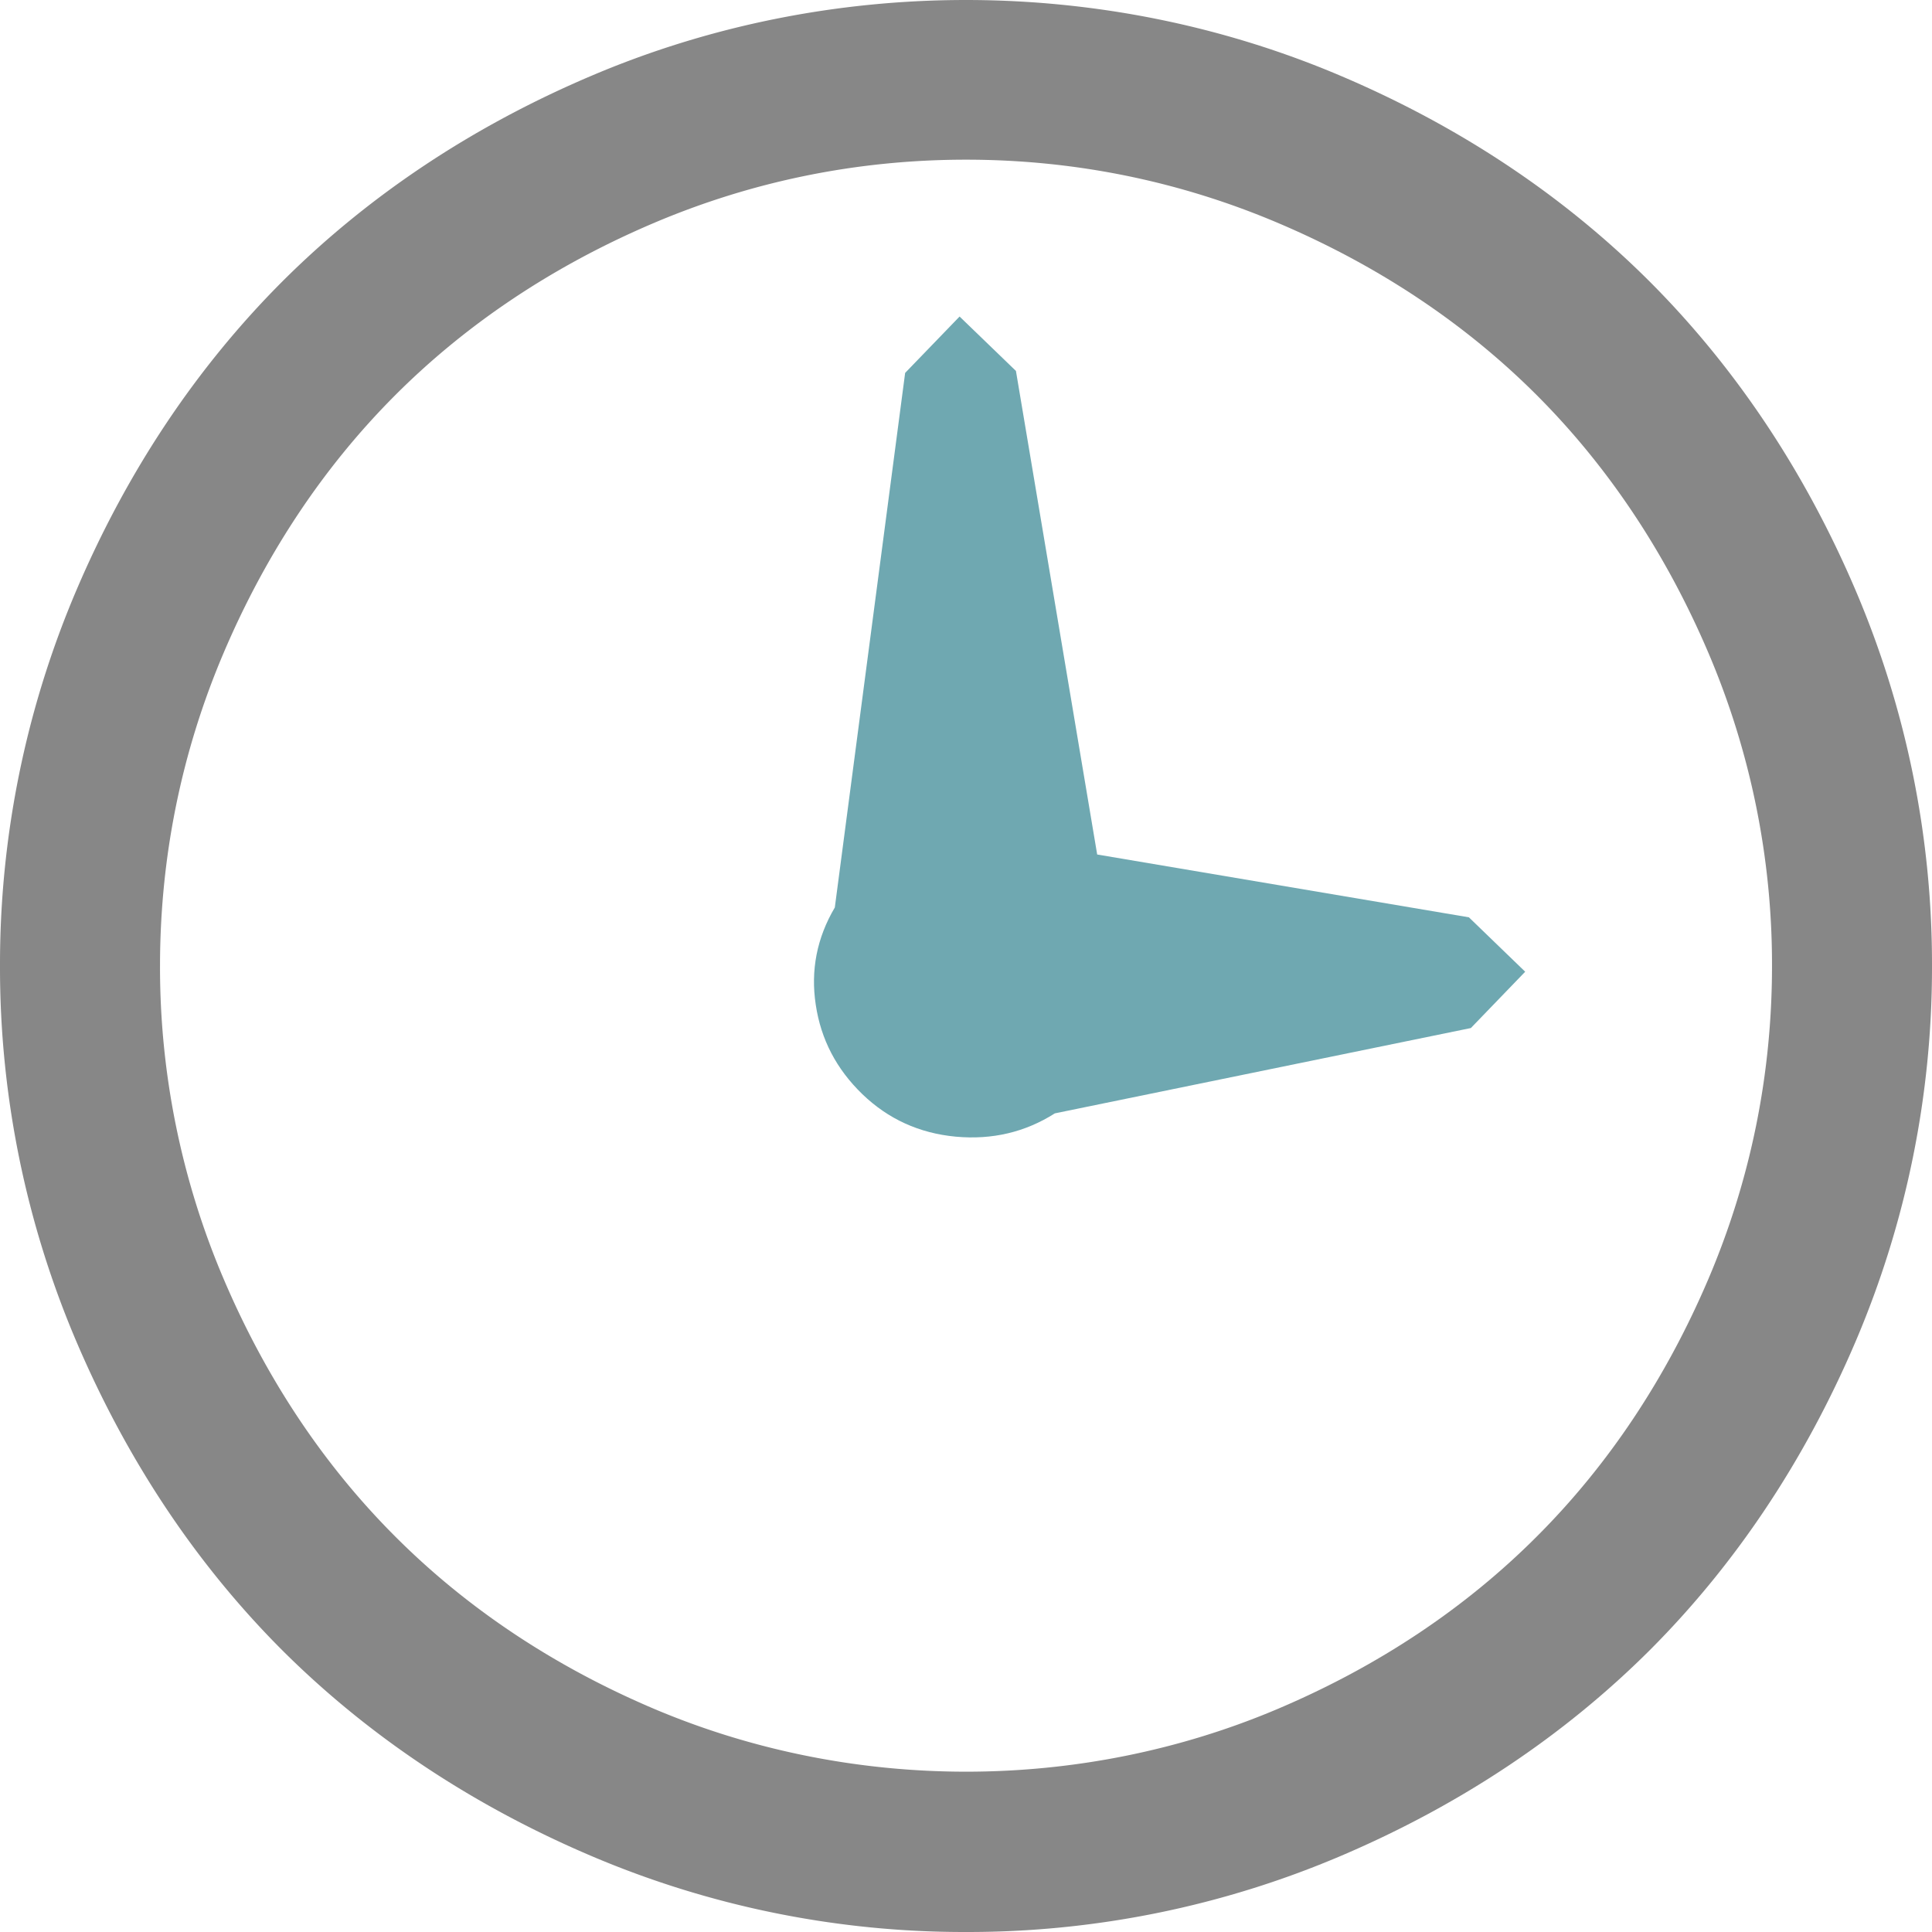 <svg xmlns="http://www.w3.org/2000/svg" width="80" height="80"><g><g><path fill="#878787" d="M76.834 24.439c-2.096-4.914-4.959-9.208-8.514-12.77-3.557-3.555-7.852-6.419-12.768-8.513-9.862-4.208-21.253-4.208-31.104 0-4.917 2.094-9.213 4.958-12.771 8.513-3.555 3.562-6.417 7.856-8.513 12.77A39.477 39.477 0 0 0 0 39.998a39.478 39.478 0 0 0 3.164 15.554c2.099 4.92 4.961 9.214 8.513 12.771 3.557 3.549 7.854 6.414 12.771 8.513A39.394 39.394 0 0 0 40 80a39.41 39.41 0 0 0 15.553-3.164c4.916-2.099 9.211-4.964 12.768-8.513 3.553-3.558 6.414-7.852 8.514-12.771A39.469 39.469 0 0 0 80 39.998a39.44 39.44 0 0 0-3.166-15.559zm-3.459 15.559c0 4.496-.887 8.861-2.637 12.968-1.754 4.112-4.141 7.701-7.107 10.662-2.959 2.963-6.547 5.354-10.664 7.109-8.211 3.502-17.722 3.497-25.936 0-4.111-1.753-7.7-4.144-10.661-7.109-2.969-2.967-5.356-6.553-7.106-10.662a32.9 32.9 0 0 1-2.638-12.968c0-4.504.888-8.865 2.638-12.973 1.75-4.109 4.138-7.697 7.106-10.666 2.961-2.963 6.55-5.354 10.661-7.107C31.136 7.502 35.5 6.612 40 6.612s8.865.891 12.967 2.641c4.117 1.755 7.703 4.146 10.664 7.107 2.963 2.963 5.352 6.553 7.107 10.666a32.894 32.894 0 0 1 2.637 12.972z"/></g></g><path fill="#6FA8B1" d="M60.905 42.569l2.25-2.332-2.331-2.253-15.392-2.601-3.364-20.023-2.334-2.253-2.254 2.334-2.912 22.136c-.743 1.259-1.007 2.6-.789 4.03.214 1.434.857 2.663 1.928 3.699 1.07 1.031 2.357 1.619 3.87 1.761 1.505.138 2.874-.185 4.102-.965l17.226-3.533z"/></svg>